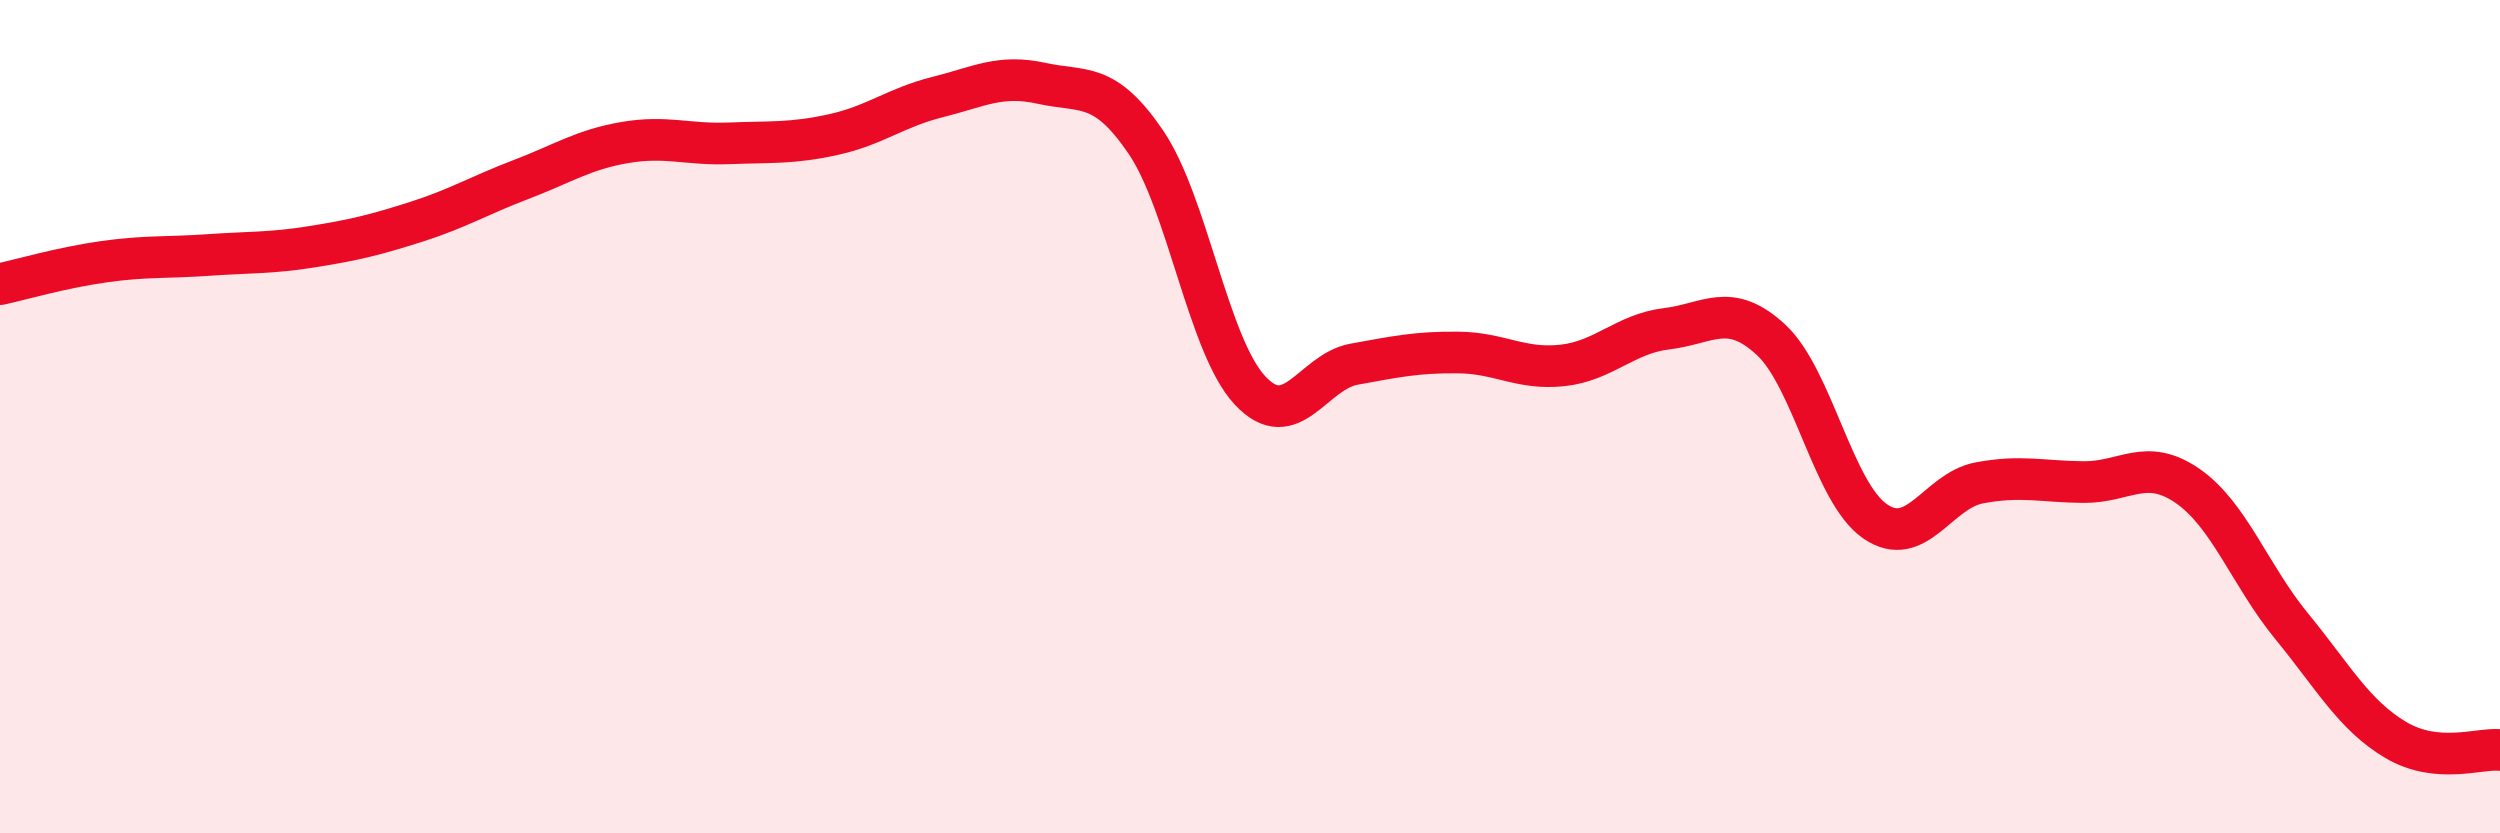 
    <svg width="60" height="20" viewBox="0 0 60 20" xmlns="http://www.w3.org/2000/svg">
      <path
        d="M 0,6.82 C 0.5,6.71 1.5,6.42 2.5,6.28 C 3.5,6.14 4,6.19 5,6.12 C 6,6.05 6.5,6.08 7.5,5.92 C 8.5,5.76 9,5.64 10,5.32 C 11,5 11.5,4.69 12.5,4.31 C 13.5,3.93 14,3.59 15,3.42 C 16,3.25 16.5,3.48 17.5,3.44 C 18.5,3.4 19,3.45 20,3.23 C 21,3.01 21.5,2.58 22.5,2.33 C 23.5,2.08 24,1.78 25,2 C 26,2.22 26.5,1.94 27.5,3.41 C 28.5,4.88 29,8.3 30,9.37 C 31,10.44 31.5,8.92 32.5,8.74 C 33.5,8.56 34,8.45 35,8.46 C 36,8.47 36.5,8.88 37.5,8.77 C 38.5,8.66 39,8.01 40,7.89 C 41,7.77 41.5,7.23 42.5,8.15 C 43.5,9.07 44,11.82 45,12.51 C 46,13.2 46.5,11.78 47.5,11.59 C 48.5,11.4 49,11.56 50,11.57 C 51,11.58 51.5,10.97 52.5,11.66 C 53.5,12.35 54,13.81 55,15.03 C 56,16.25 56.5,17.17 57.5,17.76 C 58.5,18.35 59.5,17.95 60,18L60 20L0 20Z"
        fill="#EB0A25"
        opacity="0.1"
        stroke-linecap="round"
        stroke-linejoin="round"
      />
      <path
        d="M 0,6.82 C 0.5,6.71 1.5,6.42 2.5,6.28 C 3.5,6.14 4,6.19 5,6.12 C 6,6.05 6.5,6.08 7.5,5.92 C 8.5,5.76 9,5.64 10,5.32 C 11,5 11.5,4.69 12.5,4.31 C 13.5,3.93 14,3.59 15,3.42 C 16,3.25 16.5,3.48 17.5,3.44 C 18.5,3.4 19,3.45 20,3.23 C 21,3.01 21.5,2.58 22.5,2.33 C 23.5,2.08 24,1.78 25,2 C 26,2.22 26.5,1.94 27.5,3.41 C 28.5,4.88 29,8.3 30,9.37 C 31,10.44 31.5,8.92 32.5,8.74 C 33.5,8.56 34,8.45 35,8.46 C 36,8.47 36.5,8.88 37.5,8.77 C 38.5,8.66 39,8.01 40,7.89 C 41,7.77 41.5,7.23 42.5,8.15 C 43.5,9.07 44,11.82 45,12.51 C 46,13.2 46.5,11.78 47.5,11.59 C 48.5,11.4 49,11.56 50,11.57 C 51,11.58 51.5,10.97 52.5,11.66 C 53.5,12.35 54,13.81 55,15.03 C 56,16.25 56.5,17.17 57.5,17.76 C 58.5,18.35 59.5,17.95 60,18"
        stroke="#EB0A25"
        stroke-width="1"
        fill="none"
        stroke-linecap="round"
        stroke-linejoin="round"
      />
    </svg>
  